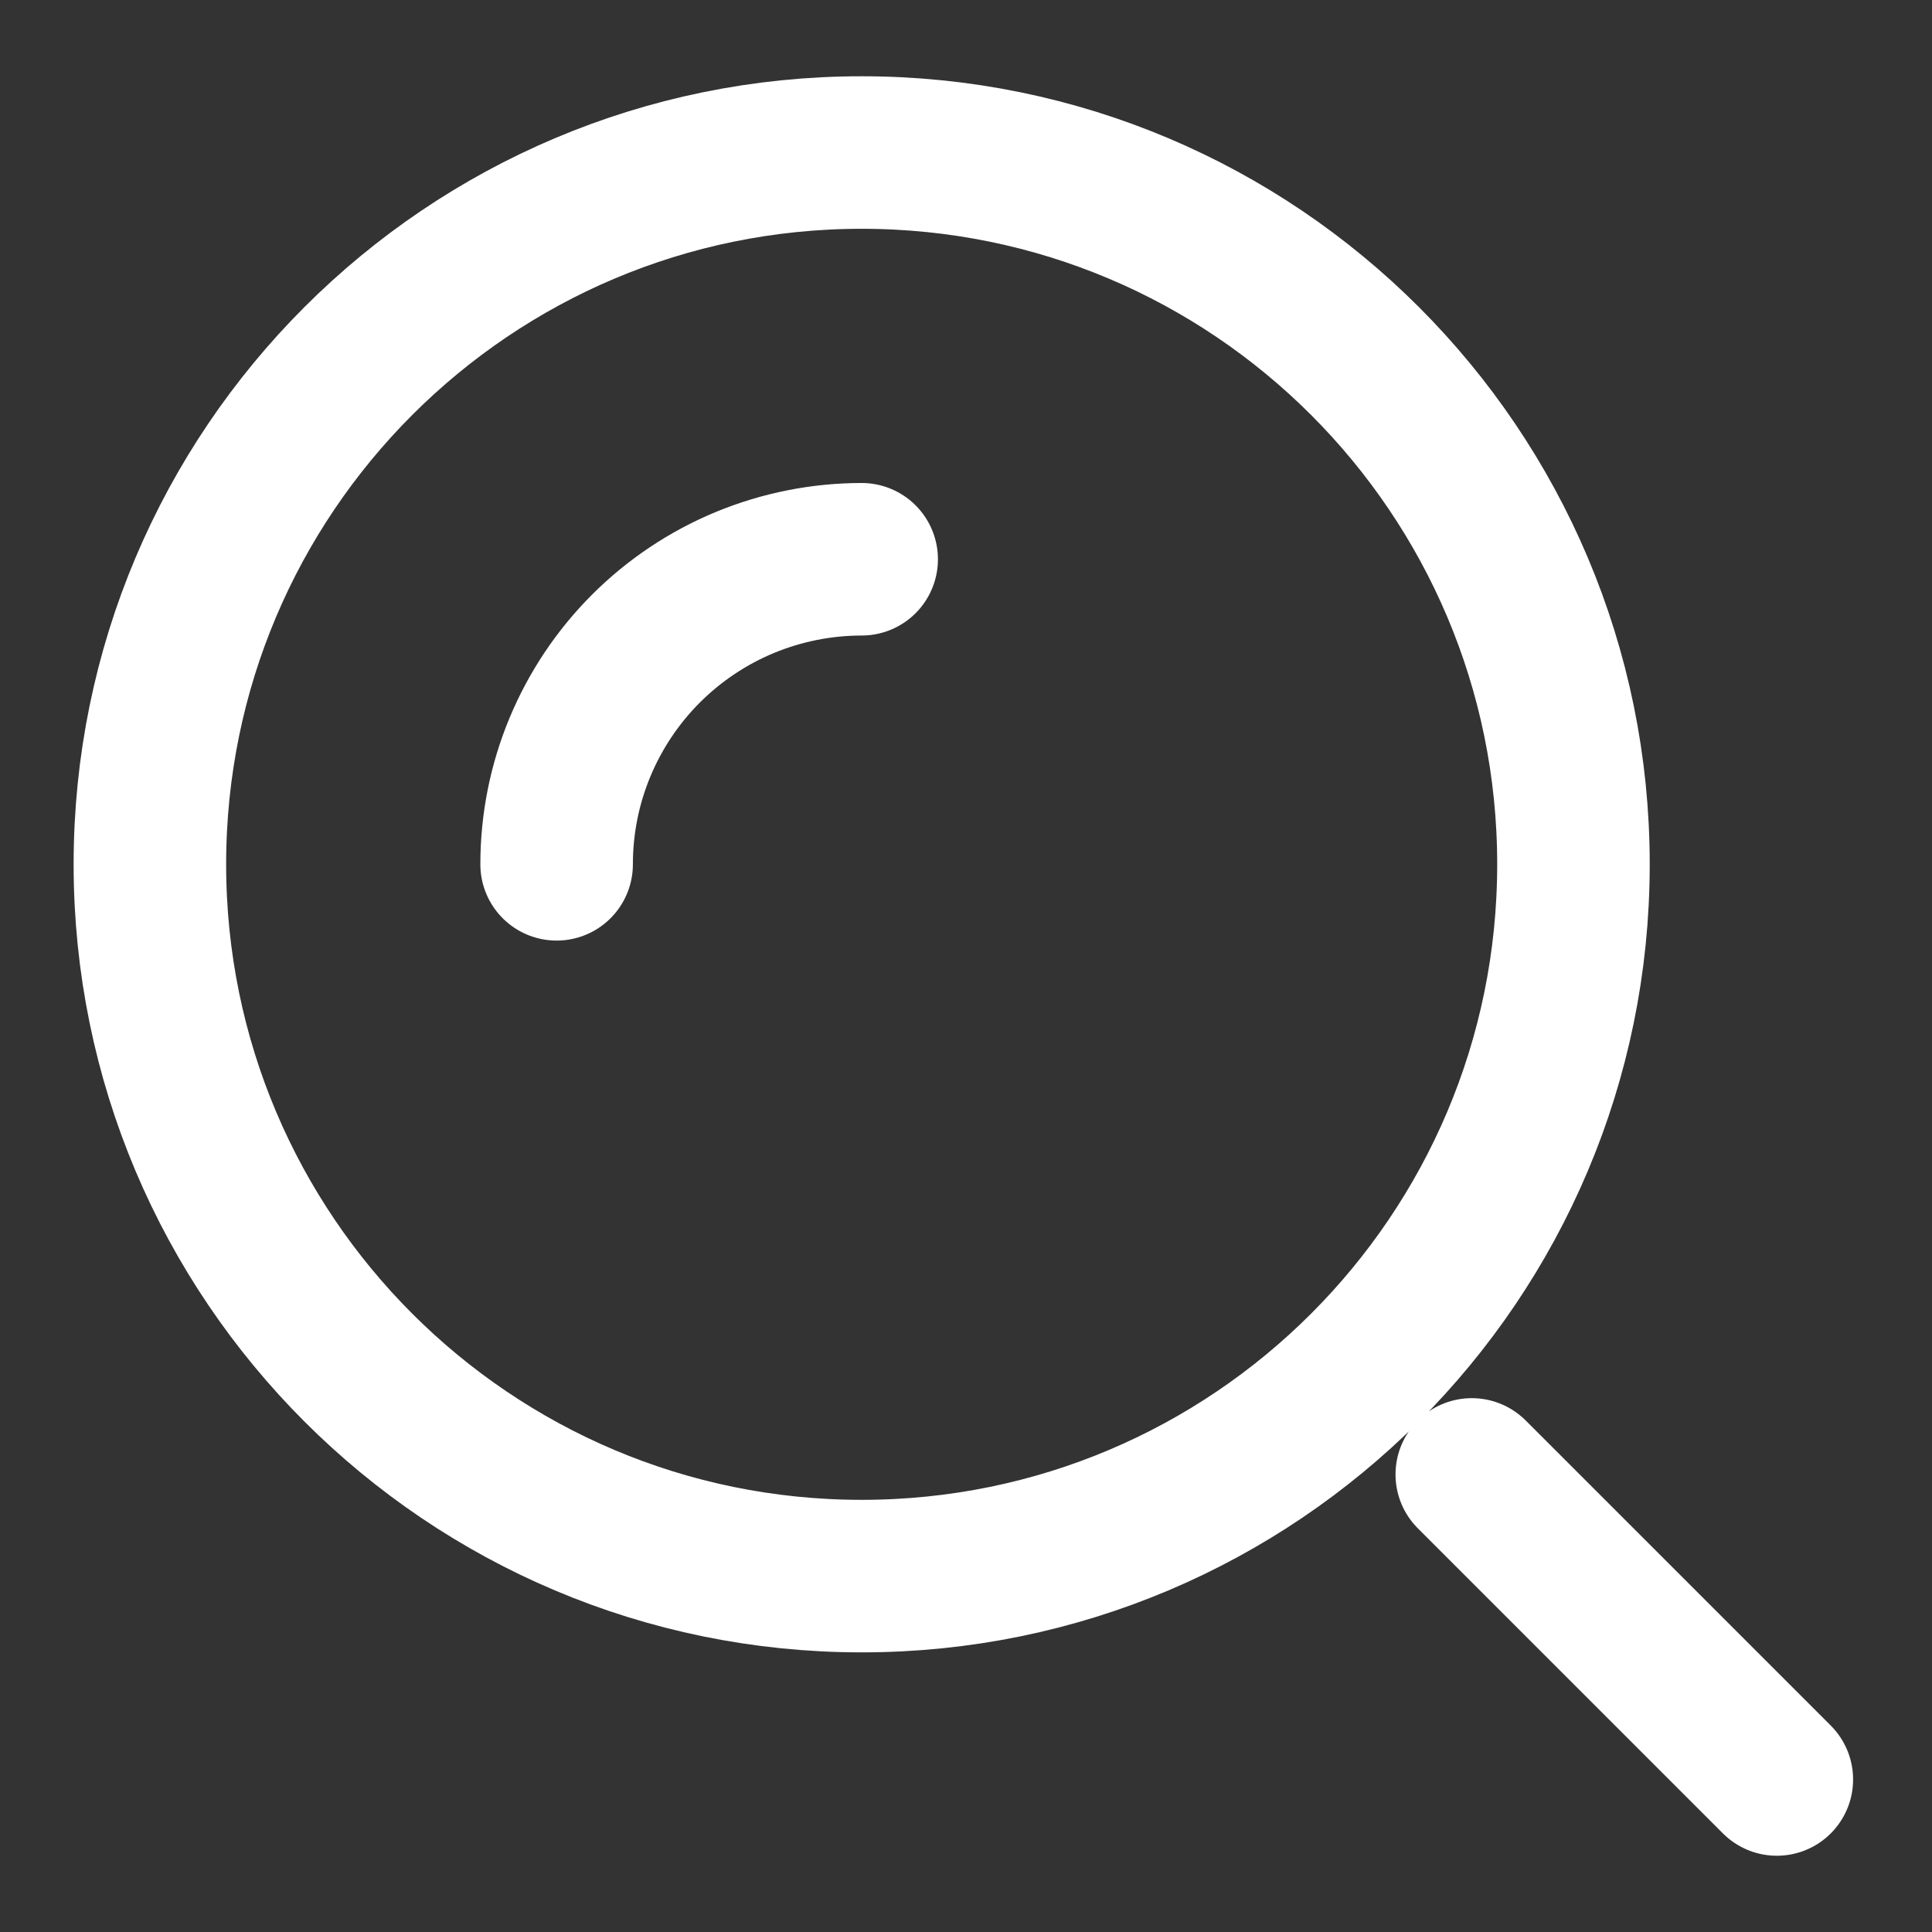 <svg width="19" height="19" viewBox="0 0 19 19" fill="none" xmlns="http://www.w3.org/2000/svg">
<rect x="0" y="0" width="19" height="19" fill="#333333" stroke="none"/>
<path d="M8.474 5.5C8.08 5.5 7.69 5.578 7.326 5.728C6.962 5.879 6.631 6.1 6.352 6.379C6.074 6.657 5.853 6.988 5.702 7.352C5.551 7.716 5.474 8.106 5.474 8.5M17.474 17.5L14.474 14.5M15.474 8.5C15.474 12.366 12.34 15.5 8.474 15.5C4.608 15.5 1.474 12.366 1.474 8.5C1.474 4.634 4.608 1.5 8.474 1.5C12.34 1.5 15.474 4.634 15.474 8.5Z" stroke="white" stroke-width="1.5" stroke-linecap="round"/>
</svg>
